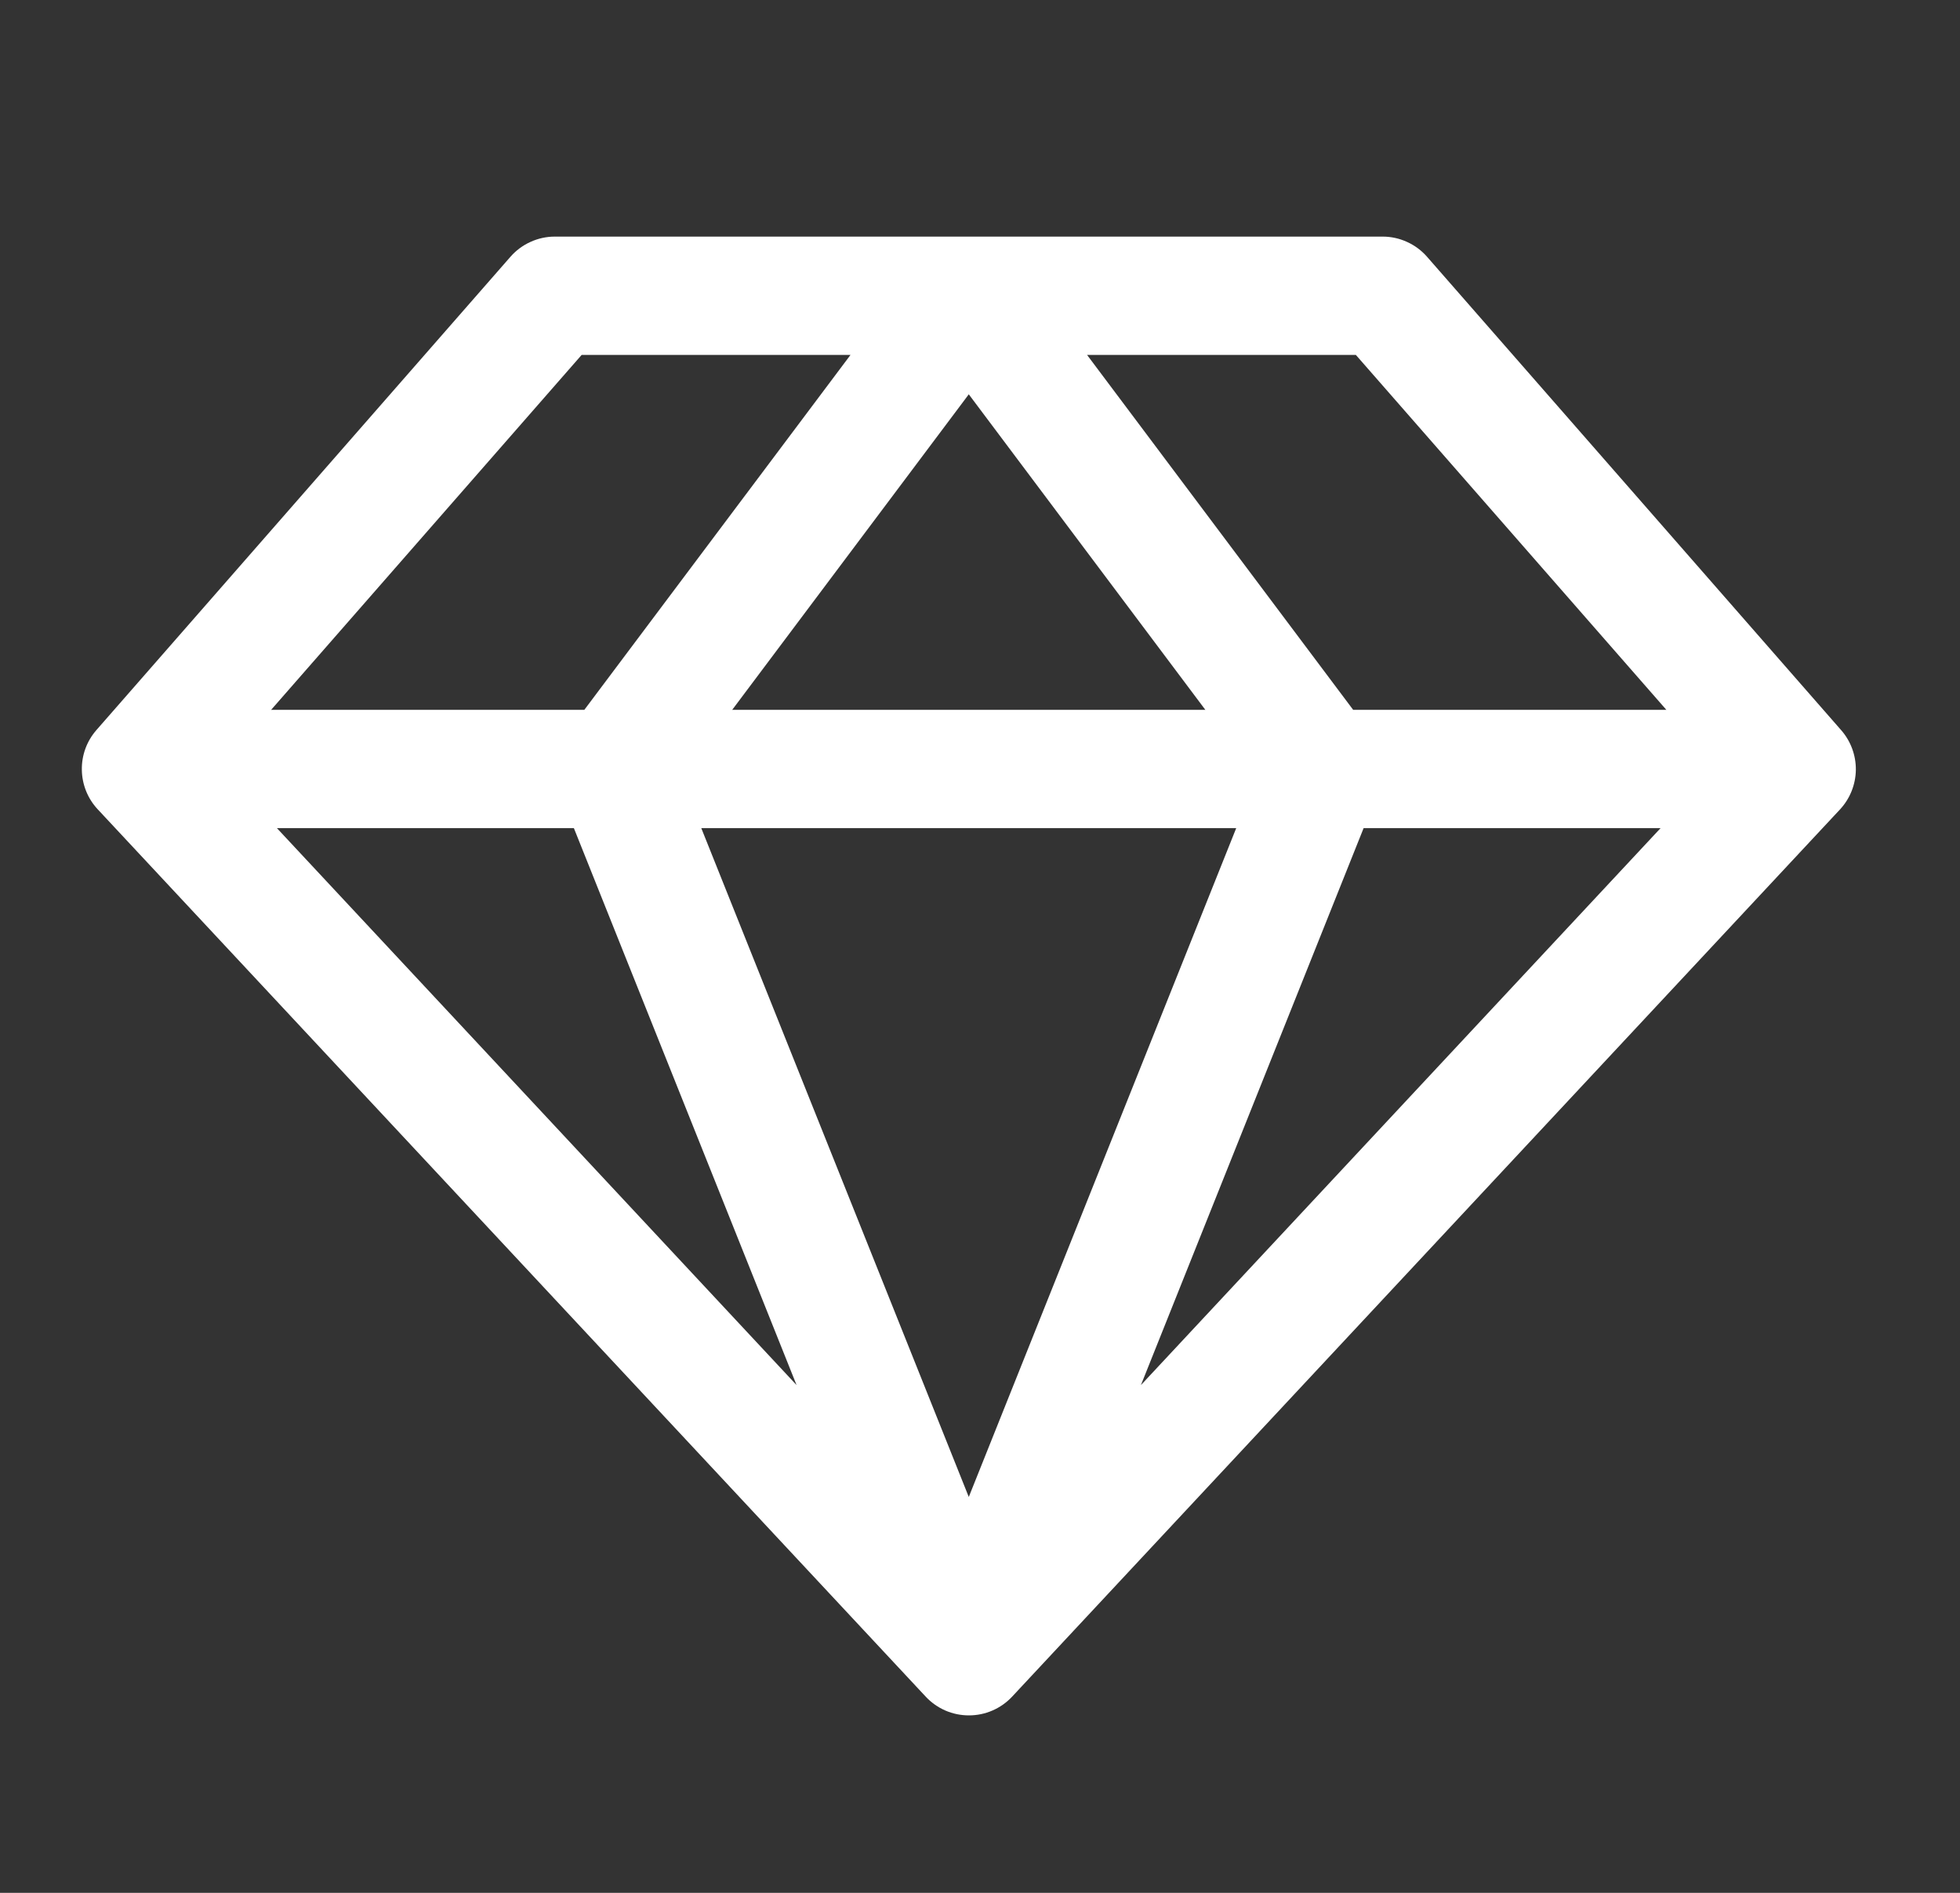 <?xml version="1.0" encoding="UTF-8"?> <svg xmlns="http://www.w3.org/2000/svg" width="29" height="28" viewBox="0 0 29 28" fill="none"><rect x="0" y="0" width="29" height="28" fill="#333333" stroke="none"/> <g id="SketchLogo"> <path id="Vector" d="M27.24 10.799L21.115 3.799C21.033 3.705 20.932 3.63 20.819 3.579C20.706 3.527 20.583 3.5 20.459 3.5H8.208C8.084 3.5 7.961 3.527 7.848 3.579C7.735 3.63 7.634 3.705 7.552 3.799L1.427 10.799C1.284 10.962 1.207 11.172 1.211 11.389C1.214 11.606 1.298 11.814 1.446 11.972L13.696 25.097C13.778 25.185 13.877 25.255 13.987 25.303C14.097 25.351 14.216 25.375 14.336 25.375C14.456 25.375 14.574 25.351 14.684 25.303C14.795 25.255 14.894 25.185 14.976 25.097L27.226 11.972C27.373 11.813 27.456 11.605 27.459 11.388C27.461 11.171 27.383 10.961 27.24 10.799ZM24.655 10.5H20.021L16.084 5.25H20.061L24.655 10.5ZM8.491 12.25L11.786 20.489L4.097 12.25H8.491ZM18.291 12.25L14.334 22.144L10.376 12.25H18.291ZM10.834 10.5L14.334 5.833L17.834 10.5H10.834ZM20.176 12.25H24.57L16.881 20.489L20.176 12.25ZM8.606 5.25H12.584L8.646 10.5H4.012L8.606 5.25Z" fill="white"></path> </g> </svg> 